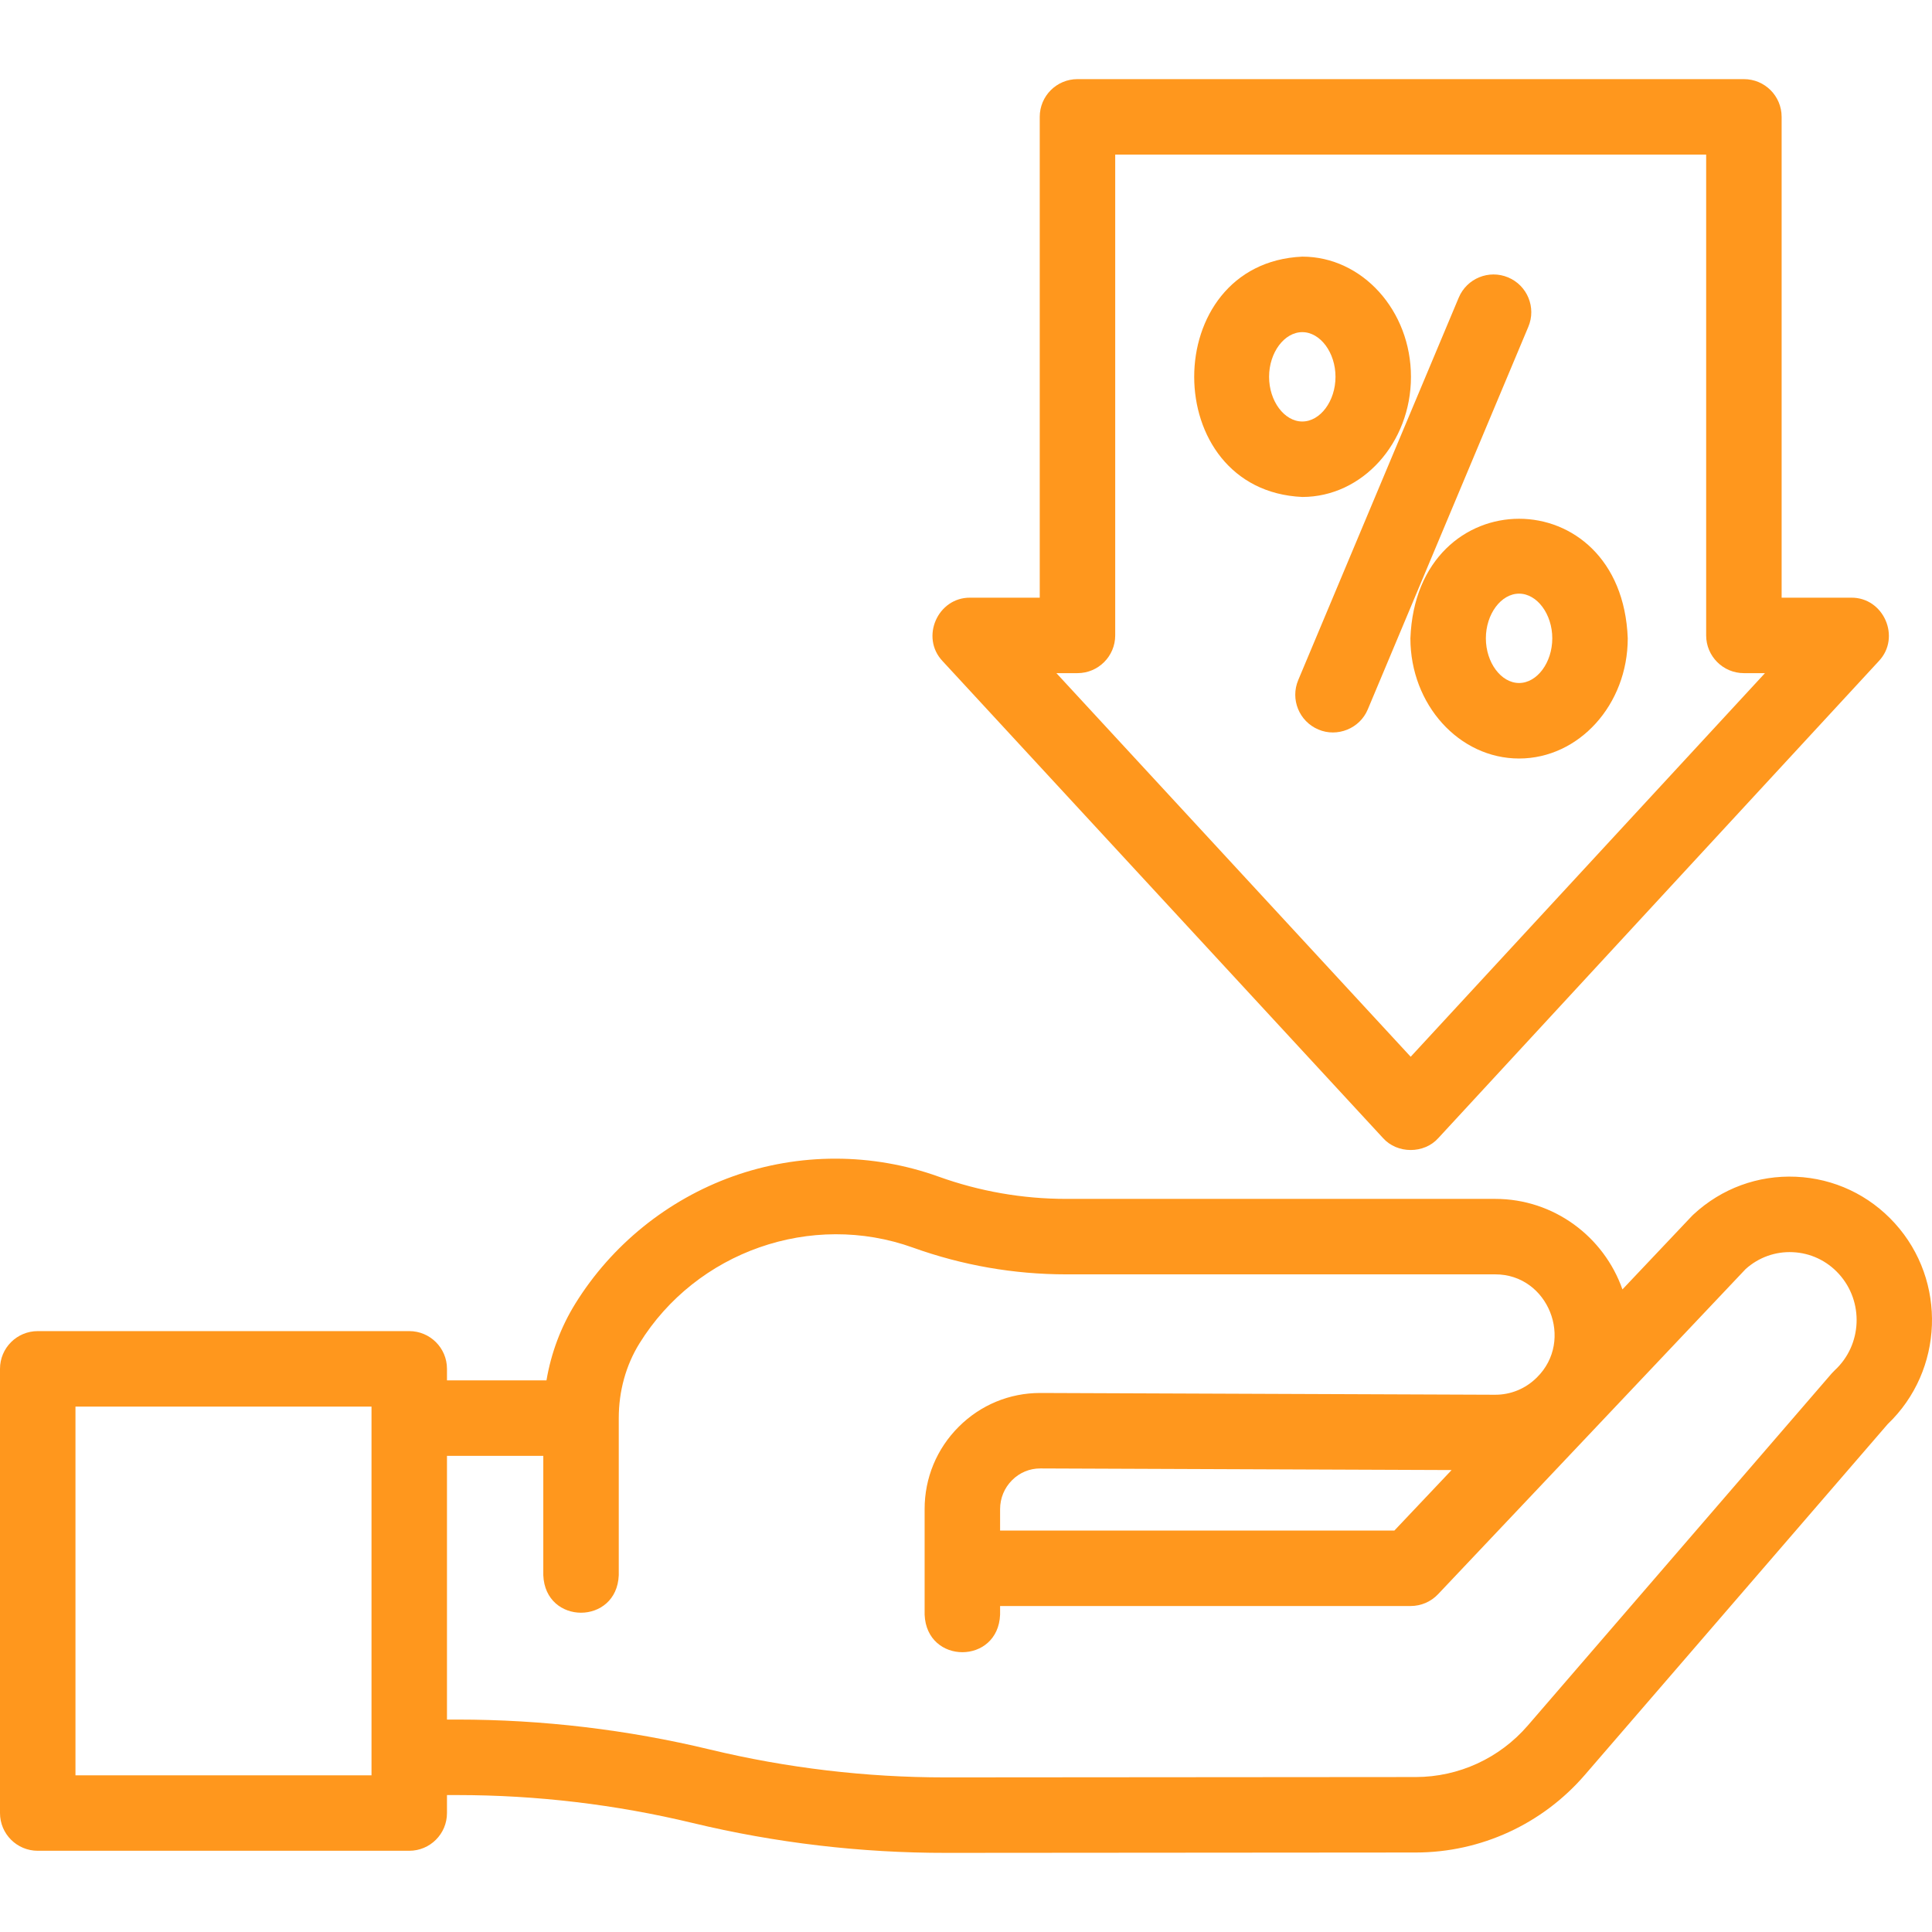 <svg xmlns="http://www.w3.org/2000/svg" width="48" height="48" viewBox="0 0 48 48" fill="none"><path d="M47.078 30.394C46.44 29.689 45.567 29.278 44.621 29.236C43.678 29.194 42.772 29.526 42.076 30.171C42.06 30.185 42.045 30.2 42.031 30.215L40.309 32.035C39.849 30.726 38.606 29.786 37.149 29.786H26.49C25.407 29.786 24.34 29.6 23.319 29.233C21.67 28.64 19.854 28.638 18.207 29.227C16.587 29.807 15.196 30.93 14.292 32.391C13.934 32.97 13.692 33.616 13.577 34.295H11.105V34.008C11.105 33.49 10.685 33.071 10.168 33.071H0.938C0.42 33.071 0 33.49 0 34.008V45.045C0 45.563 0.42 45.982 0.938 45.982H10.168C10.685 45.982 11.105 45.563 11.105 45.045V44.598H11.365C13.328 44.598 15.292 44.831 17.202 45.29C19.267 45.787 21.391 46.037 23.514 46.034L35.175 46.025C36.788 46.024 38.319 45.321 39.376 44.096L46.899 35.382C48.292 34.052 48.376 31.826 47.078 30.394ZM9.23 44.107H1.875V34.946H9.23V44.107ZM45.584 34.044C45.559 34.068 45.534 34.093 45.511 34.119L37.957 42.871C37.256 43.683 36.242 44.149 35.174 44.15L23.512 44.159H23.478C21.515 44.159 19.551 43.926 17.641 43.467C15.588 42.973 13.476 42.722 11.365 42.722H11.105V36.17H13.498V39.135C13.547 40.379 15.324 40.378 15.373 39.135V35.232C15.373 34.562 15.55 33.921 15.886 33.378C17.302 31.091 20.161 30.09 22.684 30.997C23.909 31.437 25.19 31.661 26.49 31.661H37.149C38.466 31.659 39.12 33.303 38.182 34.224C37.903 34.502 37.532 34.655 37.139 34.652L25.855 34.608H25.845C25.081 34.608 24.363 34.905 23.821 35.446C23.273 35.992 22.971 36.72 22.972 37.496L22.972 38.524V40.116C23.022 41.36 24.798 41.359 24.847 40.116V39.901H35.047C35.305 39.901 35.551 39.795 35.728 39.608L43.37 31.529C43.693 31.239 44.108 31.09 44.539 31.11C44.98 31.129 45.389 31.322 45.688 31.652H45.688C46.312 32.341 46.266 33.414 45.584 34.044ZM24.847 38.026L24.847 37.495C24.847 37.222 24.953 36.966 25.145 36.774C25.334 36.586 25.58 36.482 25.848 36.483L36.065 36.523L34.643 38.026H24.847V38.026Z" fill="#FF971D"></path><path d="M34.359 28.273C34.712 28.671 35.385 28.671 35.737 28.273L46.681 16.422C47.234 15.834 46.8 14.841 45.992 14.849H44.264V2.903C44.264 2.385 43.845 1.966 43.327 1.966H26.769C26.252 1.966 25.832 2.385 25.832 2.903V14.849H24.104C23.296 14.842 22.862 15.834 23.415 16.422L34.359 28.273ZM26.769 16.724C27.287 16.724 27.707 16.304 27.707 15.786V3.841H42.389V15.786C42.389 16.304 42.809 16.724 43.327 16.724H43.85L35.048 26.255L26.246 16.724H26.769V16.724Z" fill="#FF971D"></path><path d="M37.469 6.892C36.992 6.692 36.443 6.916 36.242 7.394L32.254 16.897C32.053 17.375 32.278 17.924 32.756 18.125C33.221 18.323 33.783 18.105 33.983 17.623L37.971 8.119C38.172 7.642 37.947 7.092 37.469 6.892Z" fill="#FF971D"></path><path d="M35.055 9.362C35.055 7.716 33.844 6.376 32.355 6.376C28.774 6.538 28.775 12.186 32.355 12.347C33.844 12.347 35.055 11.008 35.055 9.362ZM31.53 9.362C31.53 8.76 31.908 8.252 32.355 8.252C32.802 8.252 33.18 8.76 33.18 9.362C33.18 9.964 32.802 10.472 32.355 10.472C31.908 10.472 31.53 9.964 31.53 9.362Z" fill="#FF971D"></path><path d="M37.741 18.845C39.23 18.845 40.441 17.505 40.441 15.859C40.292 11.898 35.19 11.899 35.041 15.859C35.041 17.505 36.252 18.845 37.741 18.845ZM37.741 14.749C38.188 14.749 38.566 15.257 38.566 15.859C38.566 16.461 38.188 16.969 37.741 16.969C37.294 16.969 36.916 16.461 36.916 15.859C36.916 15.257 37.294 14.749 37.741 14.749Z" fill="#FF971D"></path></svg>